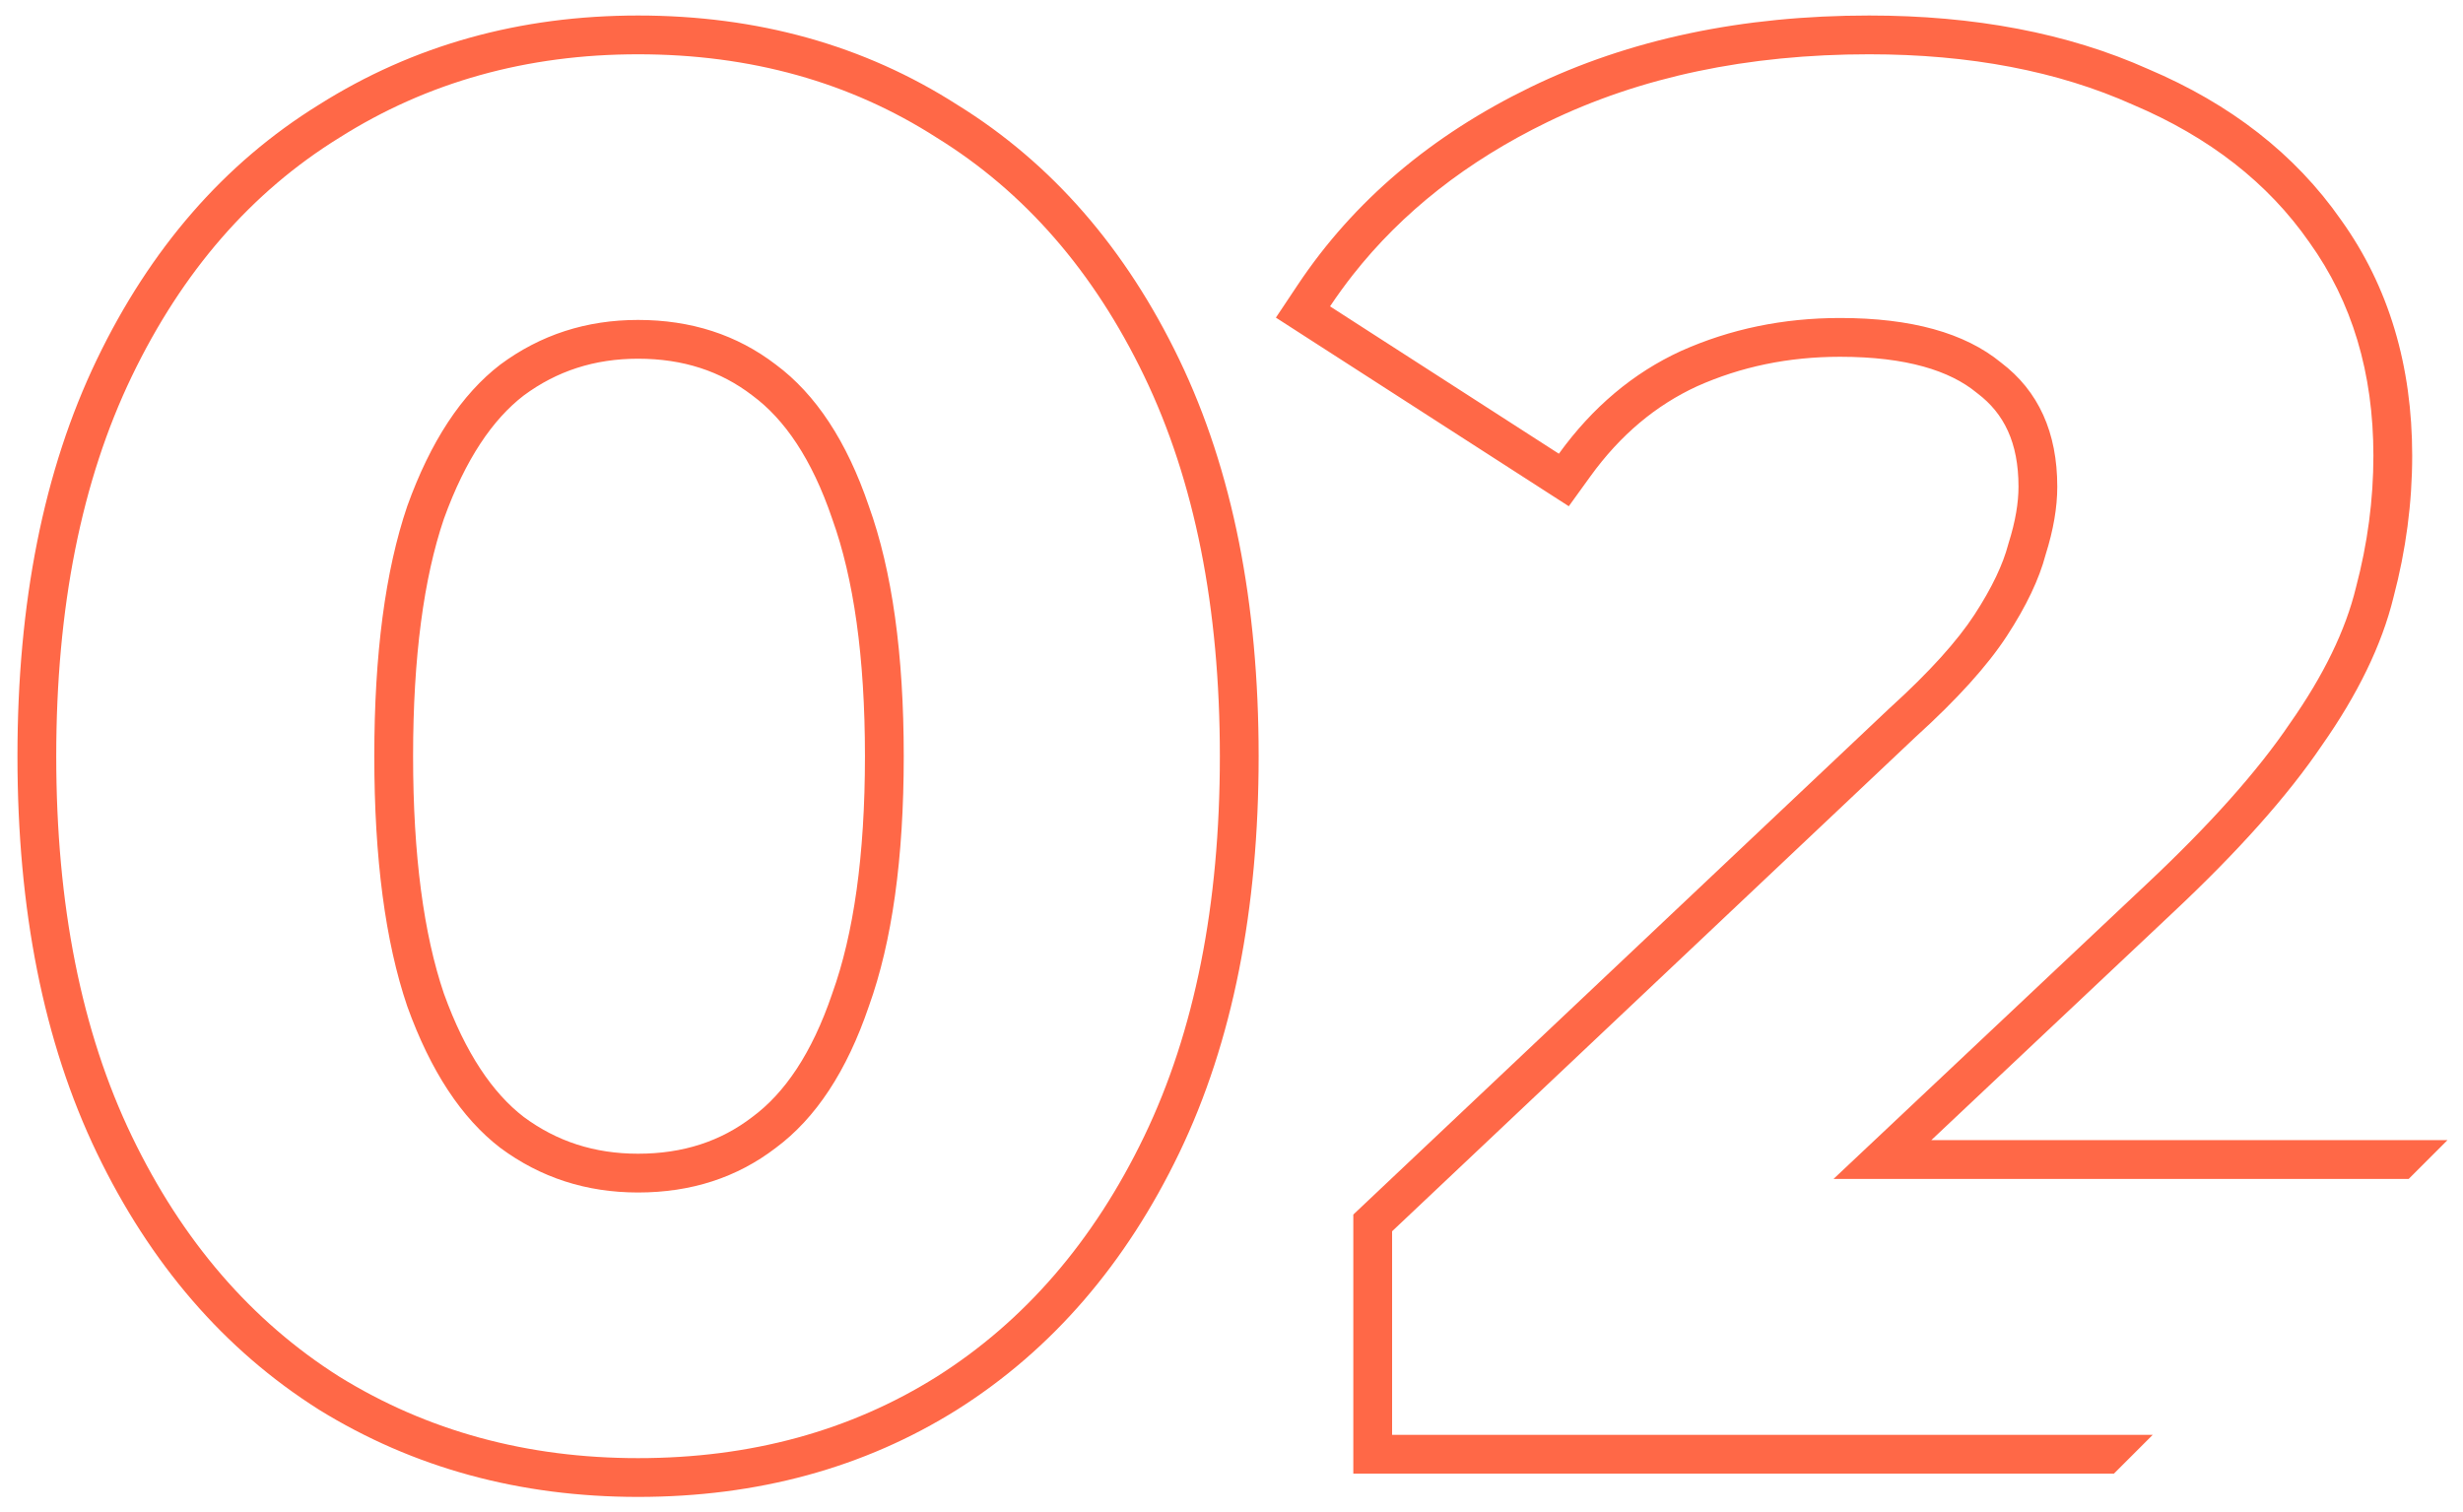 <svg width="127" height="78" viewBox="0 0 127 78" fill="none" xmlns="http://www.w3.org/2000/svg">
<path fill-rule="evenodd" clip-rule="evenodd" d="M16.431 72.69L16.44 72.696L16.449 72.702C21.322 75.712 26.825 77.2 32.9 77.2C39.037 77.2 44.546 75.714 49.362 72.695L49.369 72.69C54.255 69.601 58.059 65.164 60.802 59.468C63.563 53.732 64.9 46.886 64.9 39C64.9 31.114 63.563 24.268 60.802 18.532C58.06 12.838 54.256 8.432 49.366 5.408C44.55 2.321 39.04 0.8 32.9 0.8C26.819 0.8 21.313 2.325 16.44 5.404C11.547 8.429 7.741 12.836 4.998 18.532C2.237 24.268 0.9 31.114 0.9 39C0.9 46.886 2.237 53.732 4.998 59.468C7.741 65.164 11.545 69.601 16.431 72.69ZM32.9 2.8C38.7 2.8 43.833 4.233 48.3 7.1C52.833 9.9 56.4 14 59 19.4C61.6 24.8 62.9 31.333 62.9 39C62.9 46.667 61.6 53.2 59 58.6C56.4 64 52.833 68.133 48.3 71C43.833 73.8 38.7 75.2 32.9 75.2C27.167 75.2 22.033 73.8 17.5 71C12.967 68.133 9.4 64 6.8 58.6C4.2 53.2 2.9 46.667 2.9 39C2.9 31.333 4.2 24.8 6.8 19.4C9.4 14 12.967 9.9 17.5 7.1C22.033 4.233 27.167 2.8 32.9 2.8ZM38.808 57.594L38.796 57.603L38.783 57.613C37.163 58.855 35.233 59.5 32.9 59.5C30.651 59.5 28.71 58.865 27.005 57.603C25.417 56.381 24.005 54.335 22.888 51.239C21.854 48.191 21.3 44.136 21.3 39C21.3 33.864 21.854 29.809 22.888 26.761C24.005 23.665 25.417 21.619 27.005 20.397C28.71 19.135 30.651 18.5 32.9 18.5C35.233 18.5 37.163 19.145 38.783 20.387L38.796 20.397L38.808 20.406C40.449 21.623 41.857 23.657 42.907 26.744L42.912 26.761L42.918 26.777C44.012 29.815 44.6 33.863 44.6 39C44.6 44.137 44.012 48.185 42.918 51.223L42.912 51.239L42.907 51.256C41.857 54.343 40.449 56.377 38.808 57.594ZM21 51.9C22.2 55.233 23.8 57.667 25.8 59.2C27.867 60.733 30.233 61.5 32.9 61.5C35.633 61.5 38 60.733 40 59.2C42.067 57.667 43.667 55.233 44.8 51.9C46 48.567 46.6 44.267 46.6 39C46.6 33.733 46 29.433 44.8 26.1C43.667 22.767 42.067 20.333 40 18.8C38 17.267 35.633 16.5 32.9 16.5C30.233 16.5 27.867 17.267 25.8 18.8C23.8 20.333 22.2 22.767 21 26.1C19.867 29.433 19.3 33.733 19.3 39C19.3 44.267 19.867 48.567 21 51.9ZM69.781 74V76H71.781H109L111 74H73.781H71.781V72V63.5L98.781 38C100.914 36.067 102.48 34.333 103.48 32.8C104.48 31.267 105.147 29.867 105.48 28.6C105.88 27.333 106.08 26.167 106.08 25.1C106.08 22.3 105.114 20.167 103.18 18.7C101.314 17.167 98.547 16.4 94.88 16.4C91.947 16.4 89.214 16.967 86.68 18.1C84.214 19.233 82.114 21 80.38 23.4L70.262 16.883L68.581 15.8C68.952 15.243 69.344 14.703 69.756 14.178C72.307 10.935 75.649 8.309 79.781 6.3C84.581 3.967 90.114 2.8 96.38 2.8C101.58 2.8 106.114 3.667 109.98 5.4C113.914 7.067 116.947 9.433 119.08 12.5C121.28 15.567 122.38 19.233 122.38 23.5C122.38 25.767 122.08 28.033 121.48 30.3C120.947 32.5 119.814 34.833 118.08 37.3C116.414 39.767 113.947 42.533 110.68 45.6L96.667 58.8L94.544 60.8H97.461H122.68H124.2L126.2 58.8H124.68H99.584L112.049 47.058L112.05 47.058C115.37 43.941 117.948 41.066 119.728 38.435C121.549 35.84 122.81 33.29 123.419 30.792C124.058 28.37 124.38 25.939 124.38 23.5C124.38 18.877 123.183 14.793 120.714 11.346C118.34 7.938 114.996 5.356 110.78 3.567C106.609 1.701 101.792 0.8 96.38 0.8C89.863 0.8 84.022 2.014 78.906 4.501L79.781 6.3L78.906 4.501C73.822 6.973 69.802 10.363 66.916 14.691L65.789 16.381L67.498 17.482L79.297 25.081L80.892 26.108L82.002 24.571C83.55 22.428 85.385 20.898 87.506 19.922C89.766 18.912 92.216 18.4 94.88 18.4C98.314 18.4 100.546 19.125 101.911 20.245L101.941 20.27L101.972 20.293C103.326 21.32 104.08 22.816 104.08 25.1C104.08 25.919 103.926 26.88 103.573 27.998L103.559 28.044L103.546 28.091C103.284 29.086 102.731 30.288 101.805 31.707C100.936 33.04 99.507 34.642 97.438 36.518L97.422 36.532L97.407 36.546L70.407 62.046L69.781 62.638V63.5V74Z" fill="#FF6847"/>
</svg>
